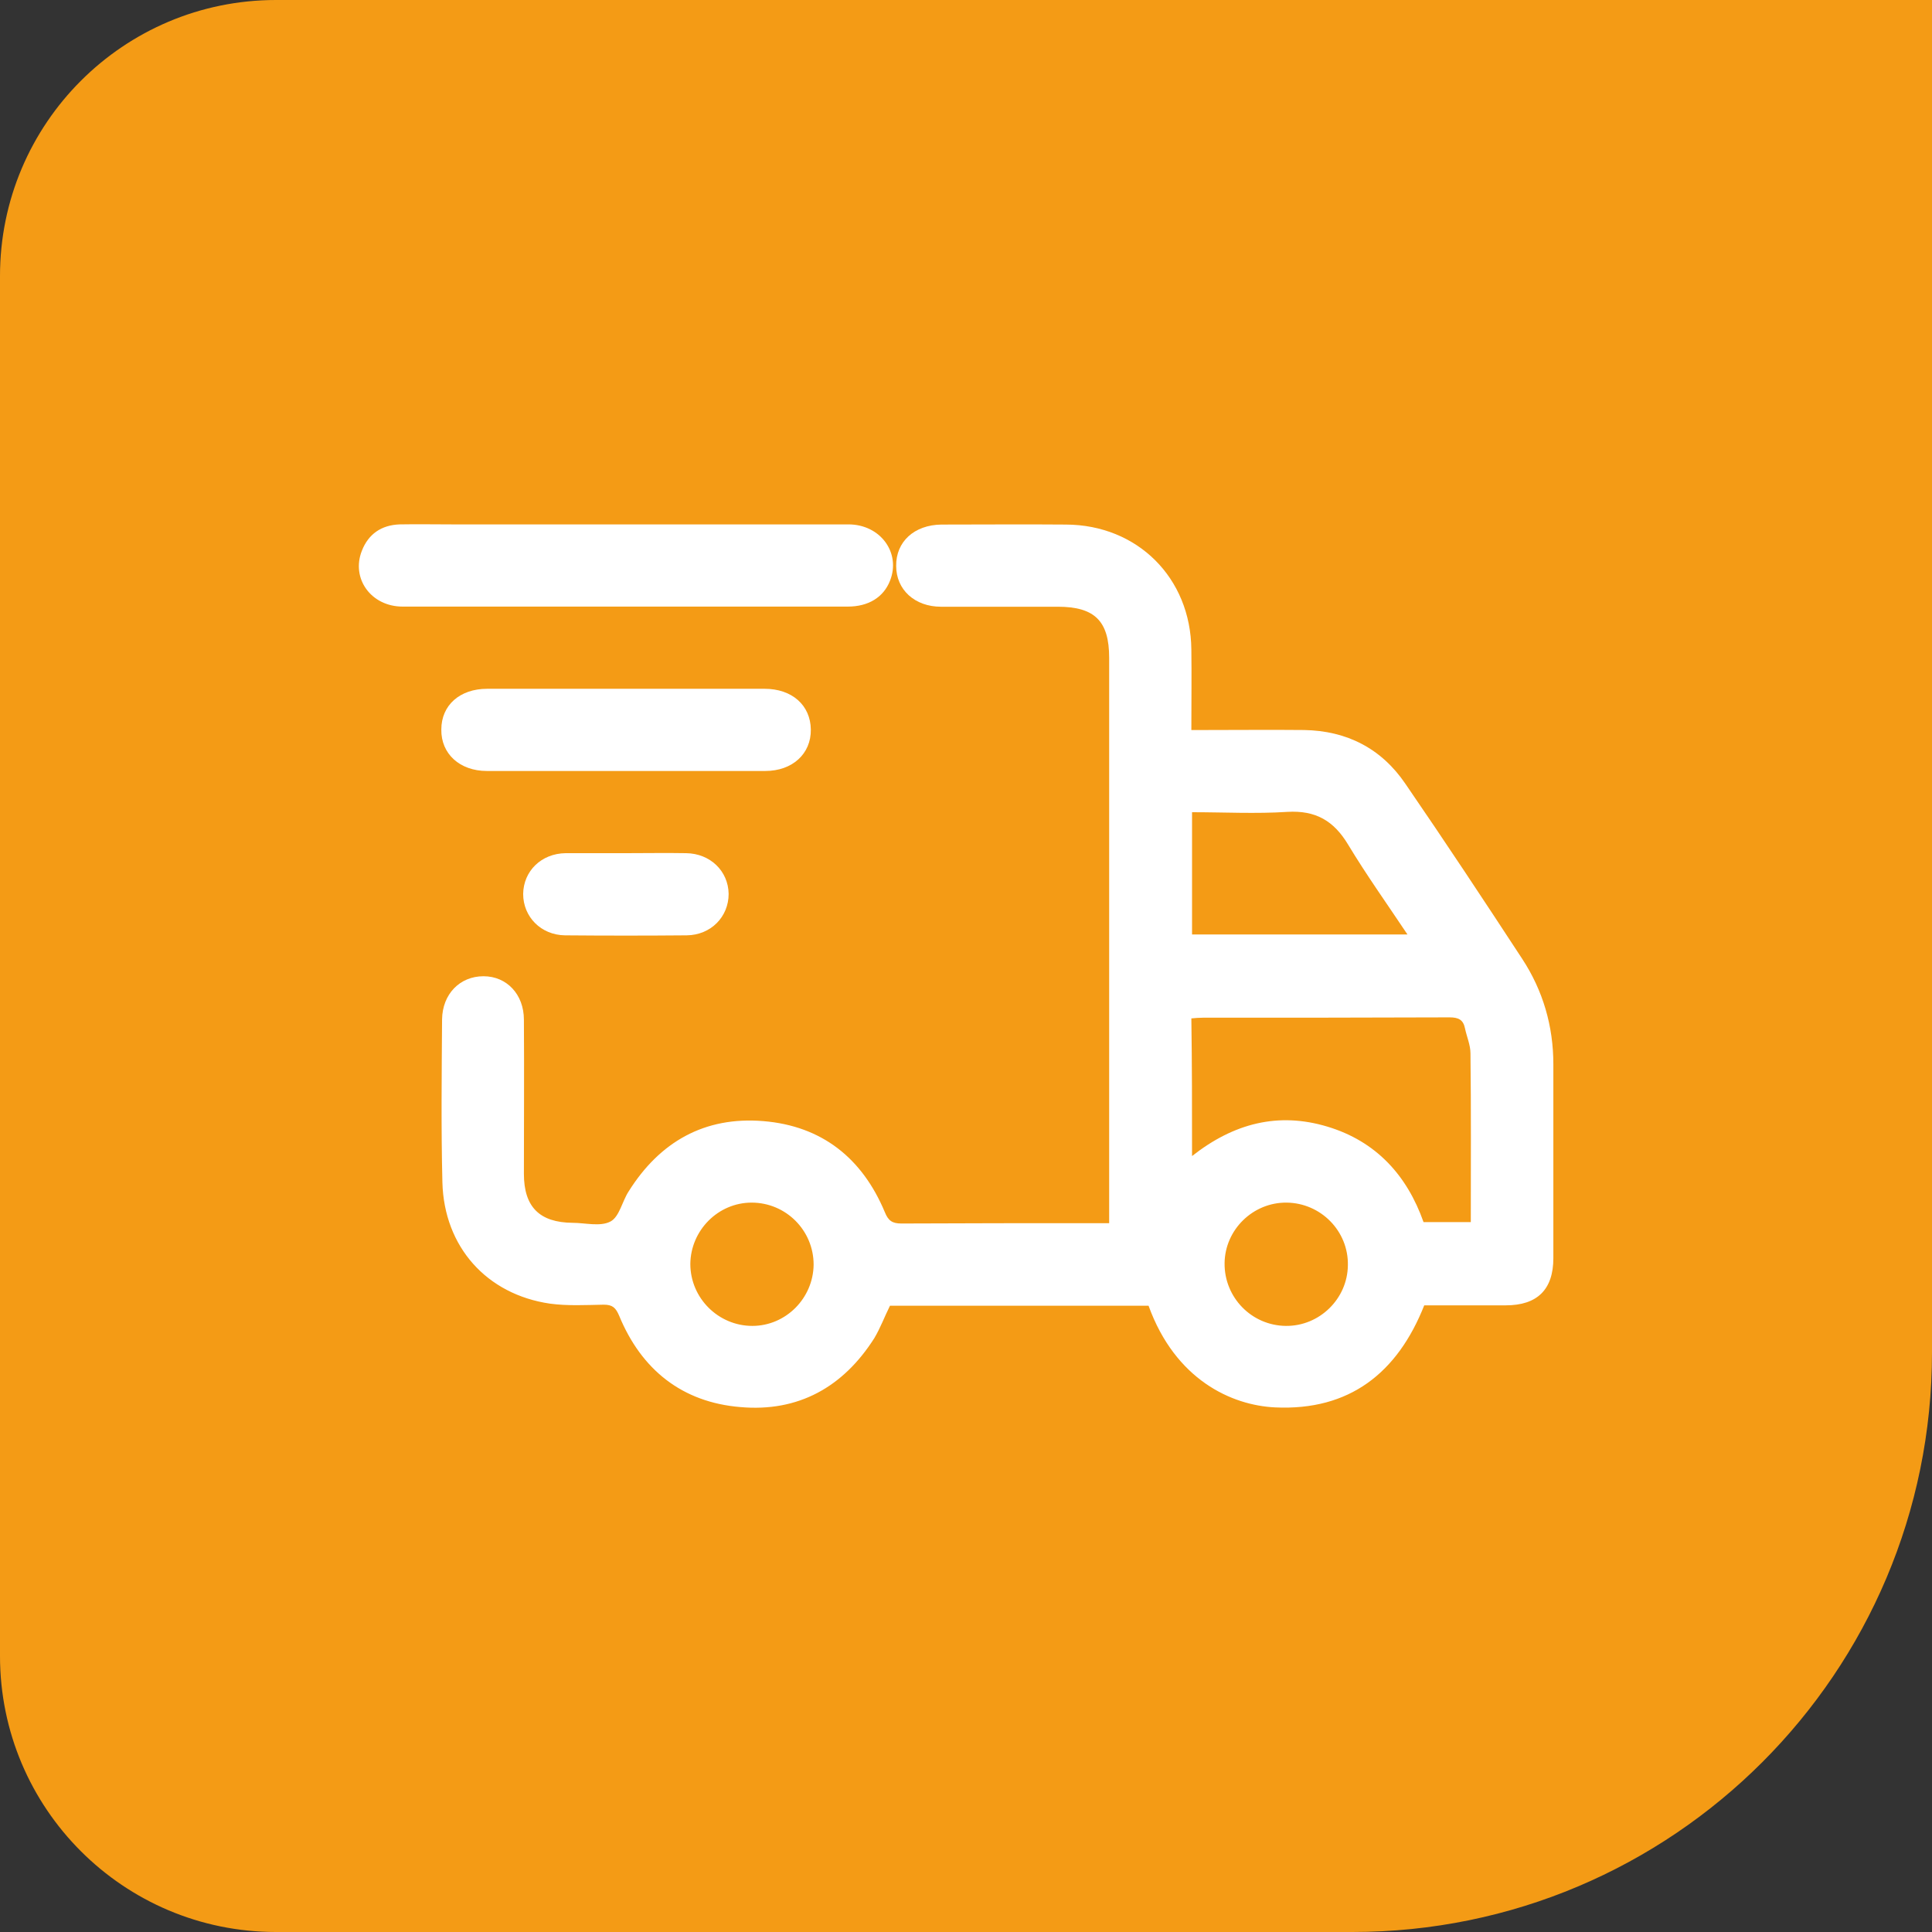<?xml version="1.0" encoding="UTF-8"?>
<svg xmlns="http://www.w3.org/2000/svg" width="70" height="70" viewBox="0 0 70 70" fill="none">
  <rect x="0" y="0" width="70" height="70" fill="#333333" stroke="none"/>
  <path d="M0 10C0 4.477 4.477 0 10 0H70V49C70 60.598 60.598 70 49 70H10C4.477 70 0 65.523 0 60V10Z" fill="#F49B15"></path>
  <path d="M40.187 44.318C40.187 44.082 40.187 43.908 40.187 43.734C40.187 37.096 40.187 30.458 40.187 23.832C40.187 22.505 39.666 21.983 38.326 21.983C36.912 21.983 35.51 21.983 34.095 21.983C33.14 21.983 32.47 21.363 32.47 20.507C32.457 19.626 33.127 19.018 34.108 19.006C35.609 19.006 37.11 18.993 38.624 19.006C41.217 19.018 43.141 20.941 43.165 23.534C43.178 24.477 43.165 25.42 43.165 26.45C43.339 26.45 43.5 26.45 43.662 26.45C44.853 26.45 46.044 26.438 47.248 26.45C48.798 26.475 50.052 27.12 50.92 28.398C52.36 30.495 53.762 32.617 55.151 34.739C55.908 35.893 56.281 37.183 56.281 38.56C56.281 40.906 56.281 43.238 56.281 45.583C56.281 46.725 55.697 47.295 54.556 47.295C53.575 47.295 52.608 47.295 51.603 47.295C50.635 49.74 48.898 51.117 46.205 50.993C44.617 50.919 42.582 49.988 41.614 47.308C38.487 47.308 35.361 47.308 32.246 47.308C32.048 47.705 31.899 48.114 31.676 48.487C30.547 50.261 28.921 51.167 26.824 50.981C24.715 50.807 23.238 49.628 22.432 47.668C22.308 47.382 22.196 47.271 21.873 47.271C21.228 47.283 20.558 47.32 19.925 47.233C17.63 46.898 16.091 45.174 16.029 42.841C15.98 40.868 16.004 38.908 16.017 36.935C16.029 36.017 16.662 35.371 17.518 35.371C18.362 35.371 18.982 36.029 18.982 36.947C18.995 38.809 18.982 40.67 18.982 42.531C18.982 43.734 19.553 44.293 20.744 44.305C21.203 44.305 21.749 44.454 22.122 44.256C22.444 44.082 22.543 43.523 22.779 43.164C23.908 41.365 25.534 40.446 27.655 40.62C29.777 40.794 31.241 41.96 32.06 43.921C32.184 44.231 32.333 44.33 32.656 44.33C35.013 44.318 37.371 44.318 39.728 44.318C39.865 44.318 40.001 44.318 40.187 44.318ZM43.19 41.886C44.704 40.694 46.317 40.285 48.091 40.819C49.866 41.352 50.982 42.593 51.578 44.28C52.173 44.28 52.732 44.28 53.29 44.28C53.29 42.221 53.303 40.186 53.278 38.163C53.278 37.865 53.141 37.555 53.079 37.258C53.017 36.947 52.843 36.861 52.521 36.861C49.543 36.873 46.565 36.873 43.587 36.873C43.451 36.873 43.314 36.885 43.165 36.898C43.19 38.56 43.19 40.173 43.19 41.886ZM43.19 33.858C45.796 33.858 48.364 33.858 50.995 33.858C50.25 32.741 49.506 31.699 48.848 30.607C48.327 29.738 47.669 29.354 46.639 29.416C45.498 29.49 44.356 29.428 43.19 29.428C43.19 30.93 43.19 32.381 43.19 33.858ZM27.258 48.04C28.474 48.04 29.467 47.035 29.479 45.819C29.479 44.578 28.474 43.573 27.233 43.573C26.018 43.573 25.025 44.578 25.012 45.794C25.012 47.035 26.03 48.04 27.258 48.04ZM46.59 48.04C47.806 48.052 48.823 47.06 48.836 45.844C48.861 44.603 47.855 43.586 46.615 43.573C45.399 43.561 44.381 44.553 44.369 45.769C44.356 47.01 45.349 48.028 46.59 48.04Z" fill="white"></path>
  <path d="M22.64 21.978C19.96 21.978 17.28 21.978 14.588 21.978C13.446 21.978 12.714 20.961 13.111 19.956C13.347 19.348 13.818 19.025 14.476 19C15.109 18.988 15.741 19 16.374 19C21.164 19 25.953 19 30.743 19C31.896 19 32.653 20.03 32.244 21.048C32.008 21.643 31.462 21.978 30.718 21.978C28.025 21.978 25.333 21.978 22.64 21.978Z" fill="white"></path>
  <path d="M22.678 24.956C24.353 24.956 26.028 24.956 27.703 24.956C28.696 24.956 29.366 25.551 29.378 26.432C29.39 27.313 28.708 27.934 27.728 27.934C24.365 27.934 21.003 27.934 17.64 27.934C16.66 27.934 15.977 27.313 15.99 26.432C15.99 25.551 16.66 24.956 17.652 24.956C19.328 24.956 21.003 24.956 22.678 24.956Z" fill="white"></path>
  <path d="M22.678 30.912C23.41 30.912 24.13 30.899 24.861 30.912C25.73 30.924 26.388 31.557 26.4 32.388C26.4 33.219 25.755 33.877 24.886 33.889C23.41 33.902 21.946 33.902 20.469 33.889C19.601 33.877 18.955 33.219 18.955 32.388C18.968 31.557 19.613 30.924 20.494 30.912C21.226 30.912 21.958 30.912 22.678 30.912Z" fill="white"></path>
</svg>
